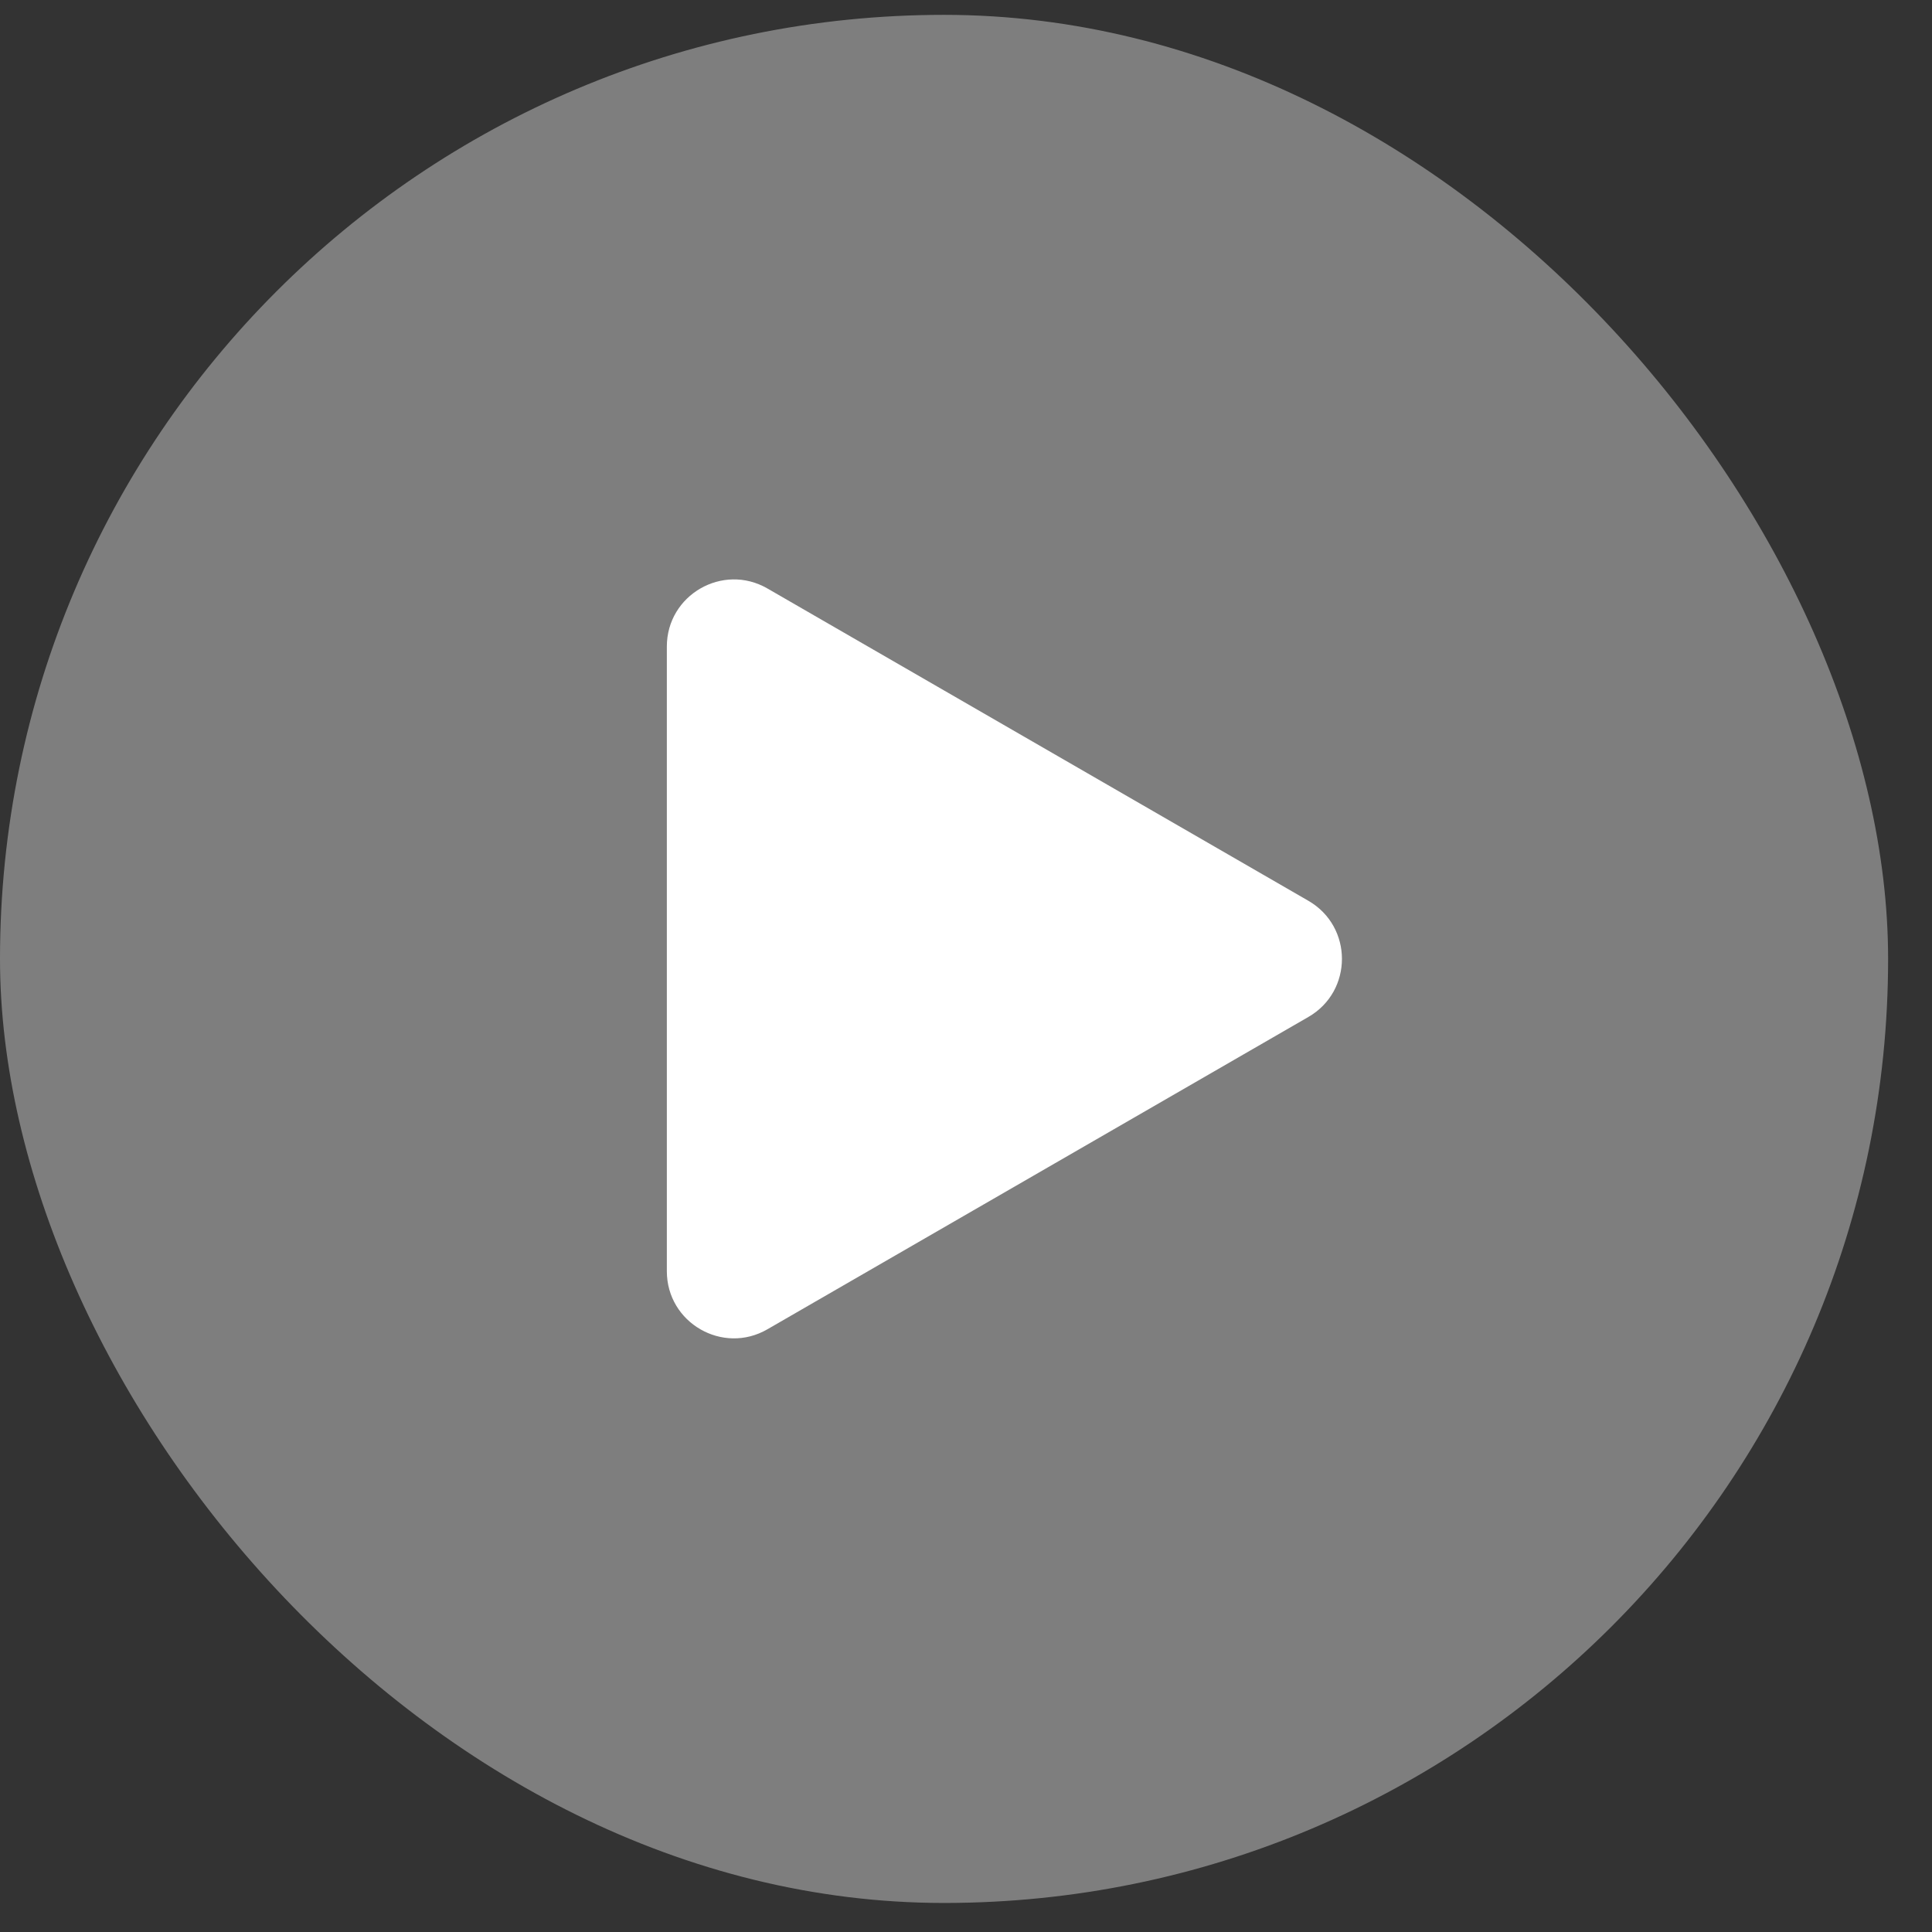 <svg width="32" height="32" viewBox="0 0 32 32" fill="none" xmlns="http://www.w3.org/2000/svg">
<rect x="0" y="0" width="32" height="32" fill="#333333" stroke="none"/>
<rect y="0.246" width="31.273" height="31.273" rx="15.636" fill="white" fill-opacity="0.37"/>
<path d="M21.671 14.92C22.412 15.348 22.412 16.417 21.671 16.844L12.711 22.017C11.971 22.445 11.045 21.91 11.045 21.055L11.045 10.709C11.045 9.854 11.971 9.32 12.711 9.747L21.671 14.92Z" fill="white"/>
</svg>
